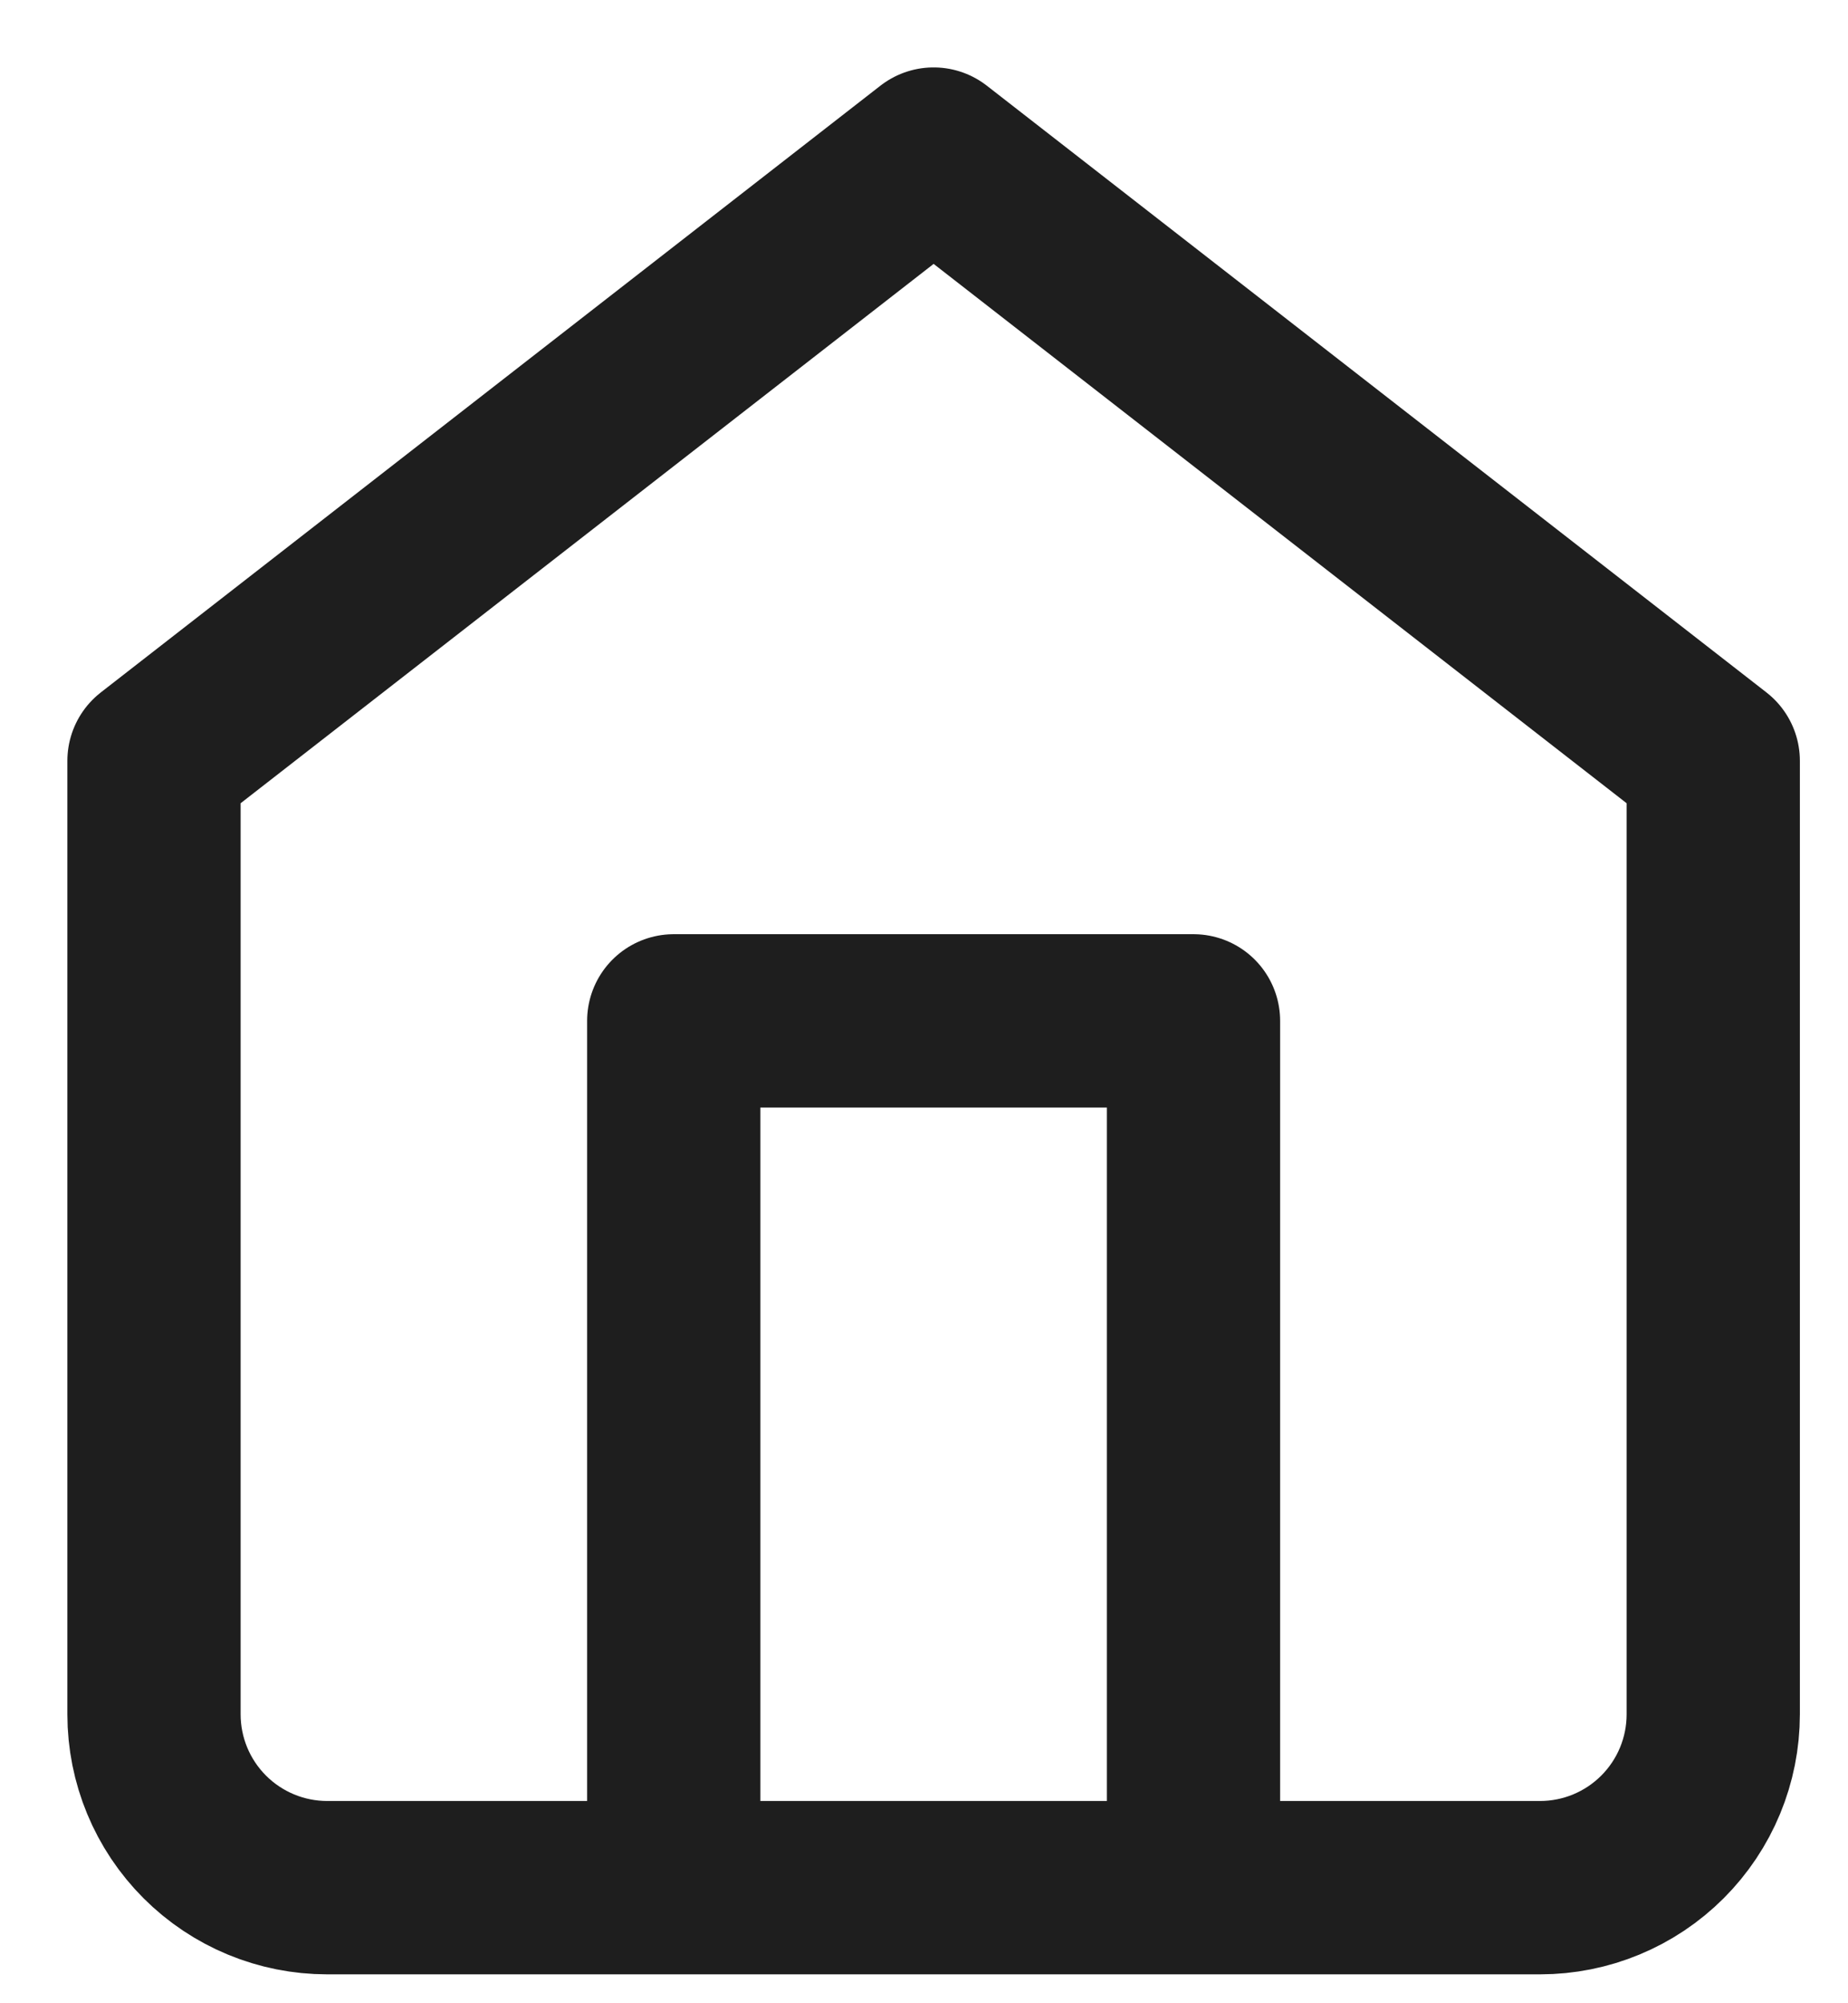 <?xml version="1.0" encoding="utf-8"?>
<svg xmlns="http://www.w3.org/2000/svg" fill="none" height="100%" overflow="visible" preserveAspectRatio="none" style="display: block;" viewBox="0 0 24 26" width="100%">
<path d="M8.75 24.5V13.25H15.5V24.5M2 9.875L12.125 2L22.25 9.875V22.25C22.25 22.847 22.013 23.419 21.591 23.841C21.169 24.263 20.597 24.5 20 24.5H4.25C3.653 24.5 3.081 24.263 2.659 23.841C2.237 23.419 2 22.847 2 22.25V9.875Z" id="Icon" stroke="#1E1E1E" stroke-linecap="round" stroke-linejoin="round" stroke-width="2.25"/>
</svg>